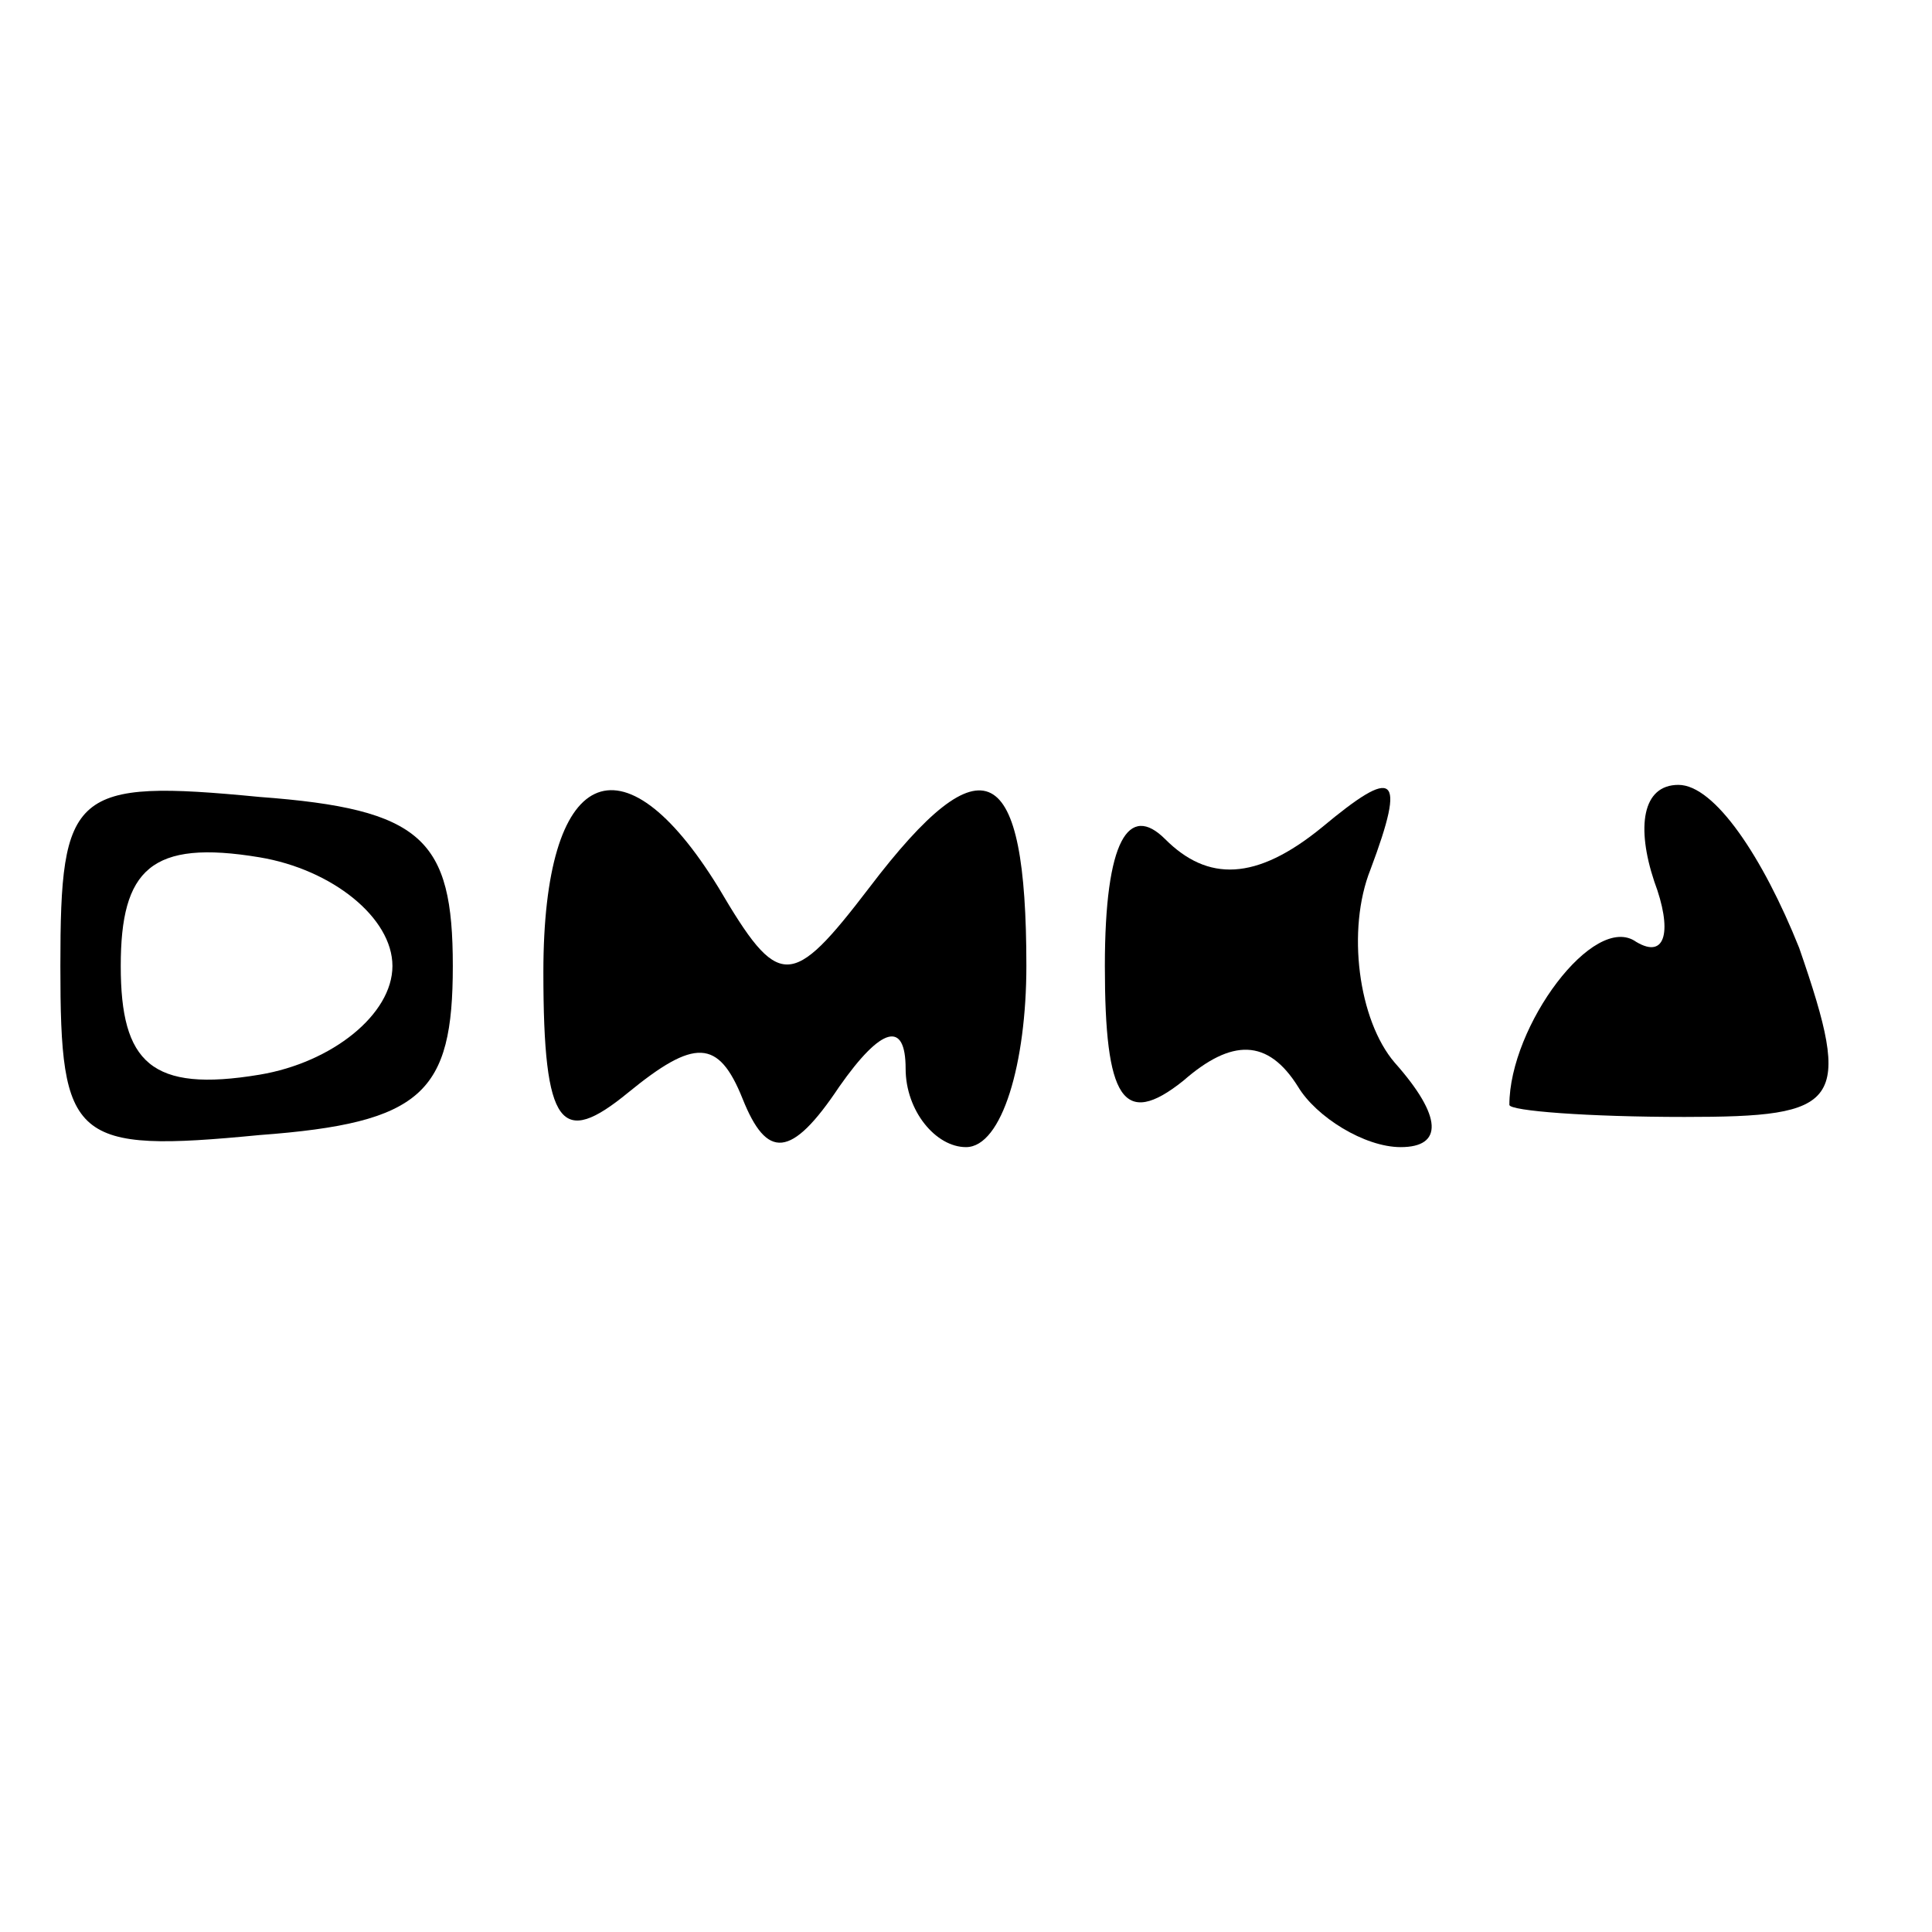 <?xml version="1.0" encoding="UTF-8" standalone="no"?> <svg xmlns="http://www.w3.org/2000/svg" version="1.0" width="32pt" height="32pt" viewBox="0 0 32 32" preserveAspectRatio="xMidYMid meet"><g transform="translate(0,32) scale(0.1,-0.1)" fill="#000000" stroke="none"><path d="M10 160 c0 -29 2 -31 33 -28 27 2 32 7 32 28 0 21 -5 26 -32 28 -31 3 -33 1 -33 -28z m55 0 c0 -8 -10 -16 -22 -18 -18 -3 -23 2 -23 18 0 16 5 21 23 18 12 -2 22 -10 22 -18z"></path><path d="M90 159 c0 -26 3 -29 14 -20 11 9 15 9 19 -1 4 -10 8 -10 16 2 7 10 11 11 11 3 0 -7 5 -13 10 -13 6 0 10 14 10 30 0 34 -7 38 -26 13 -13 -17 -15 -17 -25 0 -16 26 -29 20 -29 -14z"></path><path d="M183 160 c0 -22 3 -27 13 -19 8 7 14 7 19 -1 3 -5 11 -10 17 -10 7 0 7 5 -1 14 -6 7 -8 22 -4 32 6 16 4 17 -8 7 -11 -9 -19 -9 -26 -2 -6 6 -10 0 -10 -21z"></path><path d="M274 174 c3 -8 2 -13 -3 -10 -7 5 -21 -14 -21 -27 0 -1 13 -2 29 -2 26 0 28 2 19 28 -6 15 -14 27 -20 27 -6 0 -7 -7 -4 -16z"></path></g></svg> 